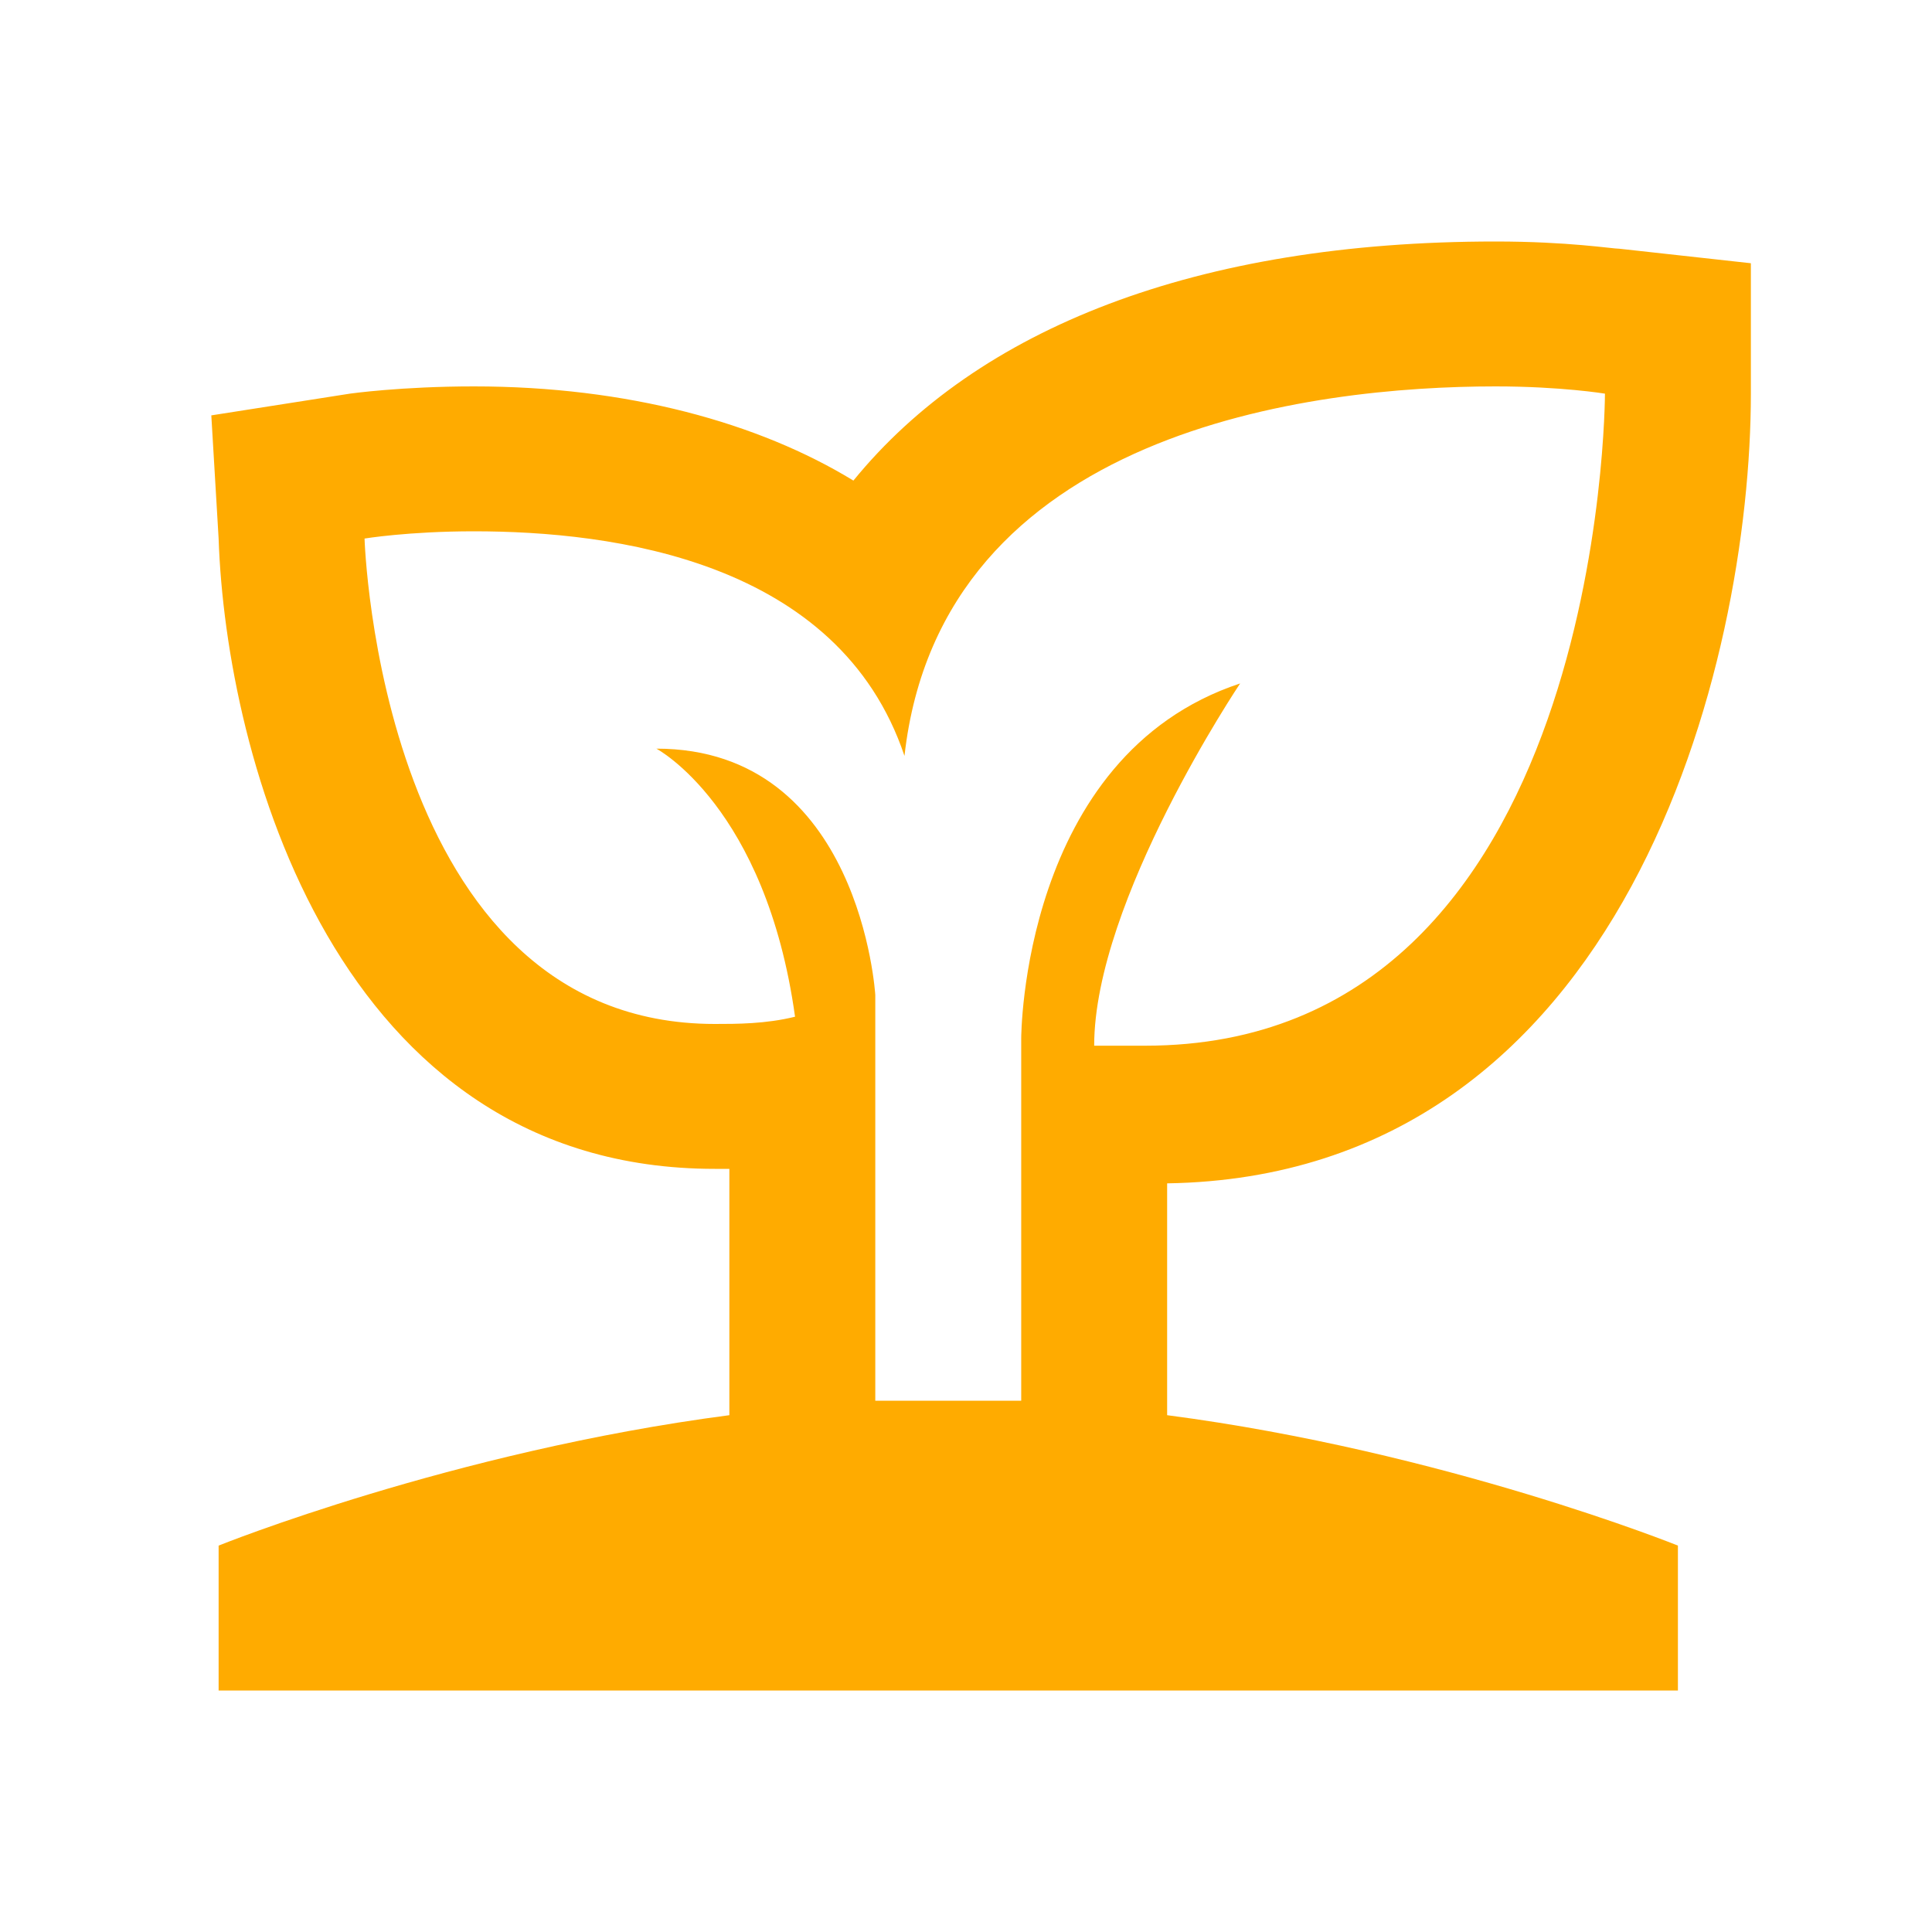 <svg width="64" height="64" viewBox="0 0 64 64" fill="none" xmlns="http://www.w3.org/2000/svg">
<path d="M58 13.04V8.72L53.649 8.24C53.408 8.24 51.957 8 49.54 8C39.63 8 32.379 10.88 28.27 15.92C25.128 14 20.777 12.8 15.701 12.8C13.284 12.8 11.592 13.04 11.592 13.04L7 13.76L7.242 17.84C7.483 25.04 11.109 38.72 23.678 38.72C23.919 38.72 23.919 38.72 24.161 38.72V46.88C14.976 48.08 7.242 51.2 7.242 51.2V56H55.583V51.2C55.583 51.2 47.848 48.08 38.663 46.88V39.2C53.891 38.96 58 21.92 58 13.04ZM31.412 46.4C30.687 46.4 29.72 46.4 28.995 46.4V32.96C28.995 32.96 28.512 24.8 21.744 24.8C21.744 24.8 25.37 26.72 26.337 33.68C25.37 33.92 24.403 33.92 23.678 33.92C12.559 33.92 12.076 17.84 12.076 17.84C12.076 17.84 13.526 17.6 15.701 17.6C20.294 17.6 27.787 18.56 29.962 25.04C31.171 14.24 43.498 12.8 49.54 12.8C51.716 12.8 53.166 13.04 53.166 13.04C53.166 13.04 53.166 34.64 37.938 34.64C37.455 34.64 36.73 34.64 36.246 34.64C36.246 29.84 41.081 22.64 41.081 22.64C33.829 25.04 33.829 34.4 33.829 34.4V46.4C33.104 46.4 32.137 46.4 31.412 46.4Z" fill="#FFAB00"/>
</svg>
